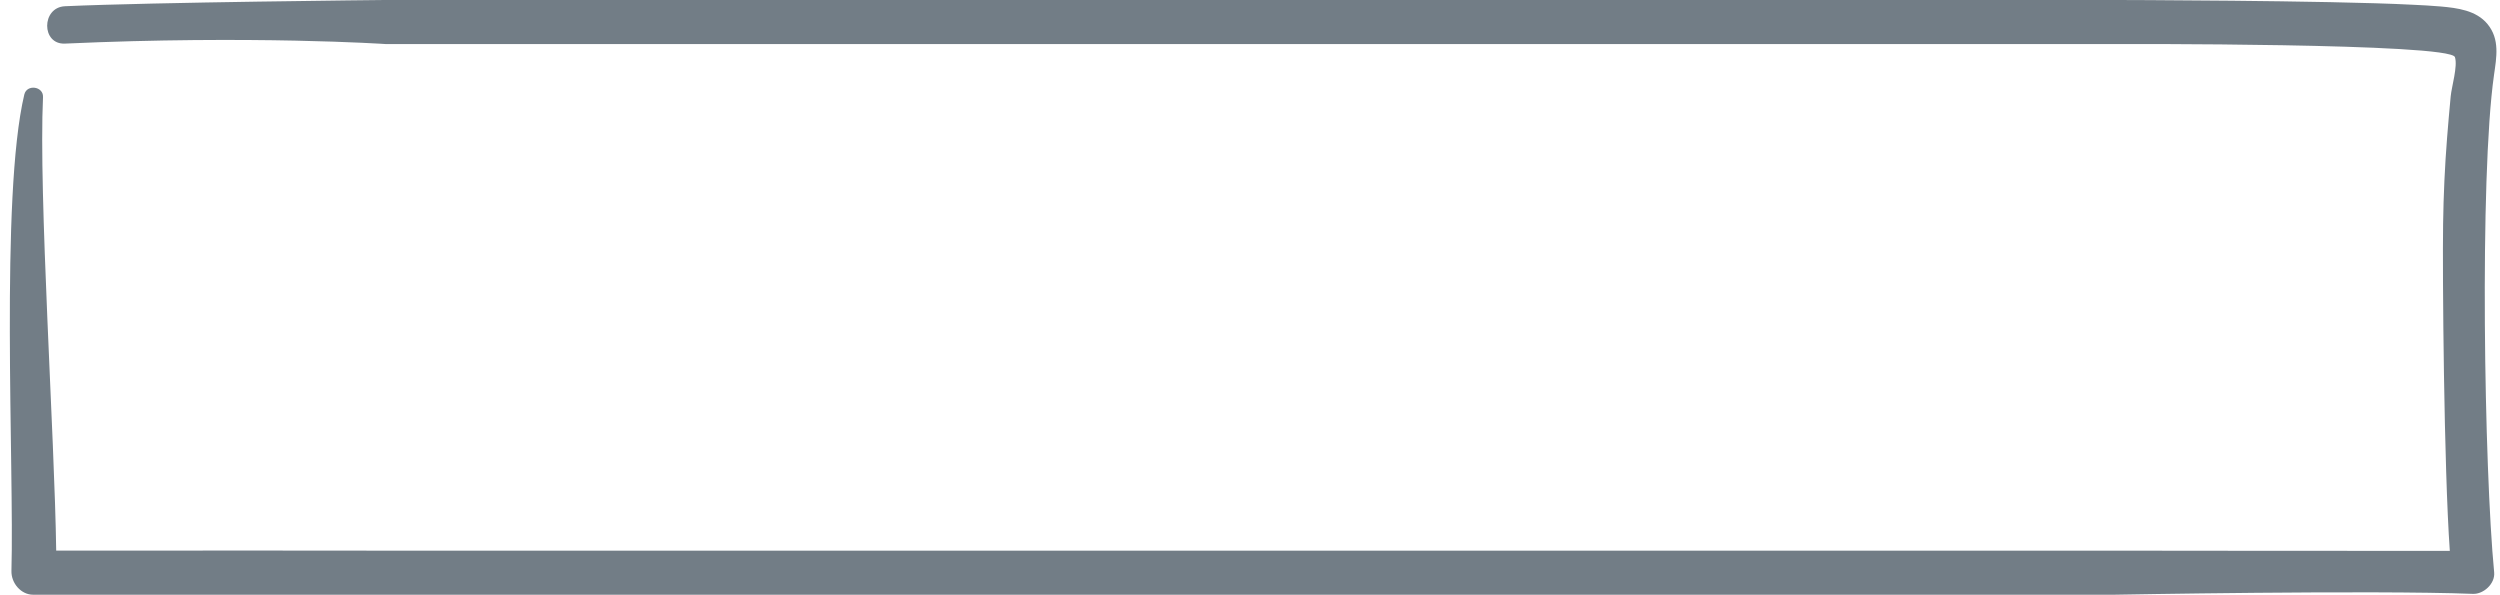 <svg xmlns="http://www.w3.org/2000/svg" width="227" height="54">
    <path fill="#727D86" fill-rule="evenodd" d="M226.454 6.822c-1.326 9.317-.887 35.817.016 45.151.099 1.023-.96 1.988-1.928 1.95C215.333 53.567 192 54 192 54H35 3c-1.077 0-1.992-1.036-1.961-2.167C1.3 42.378 0 17.897 2.207 8.582c.227-.958 1.745-.75 1.699.233-.415 8.802 1.055 30.799 1.197 41.18C15.26 49.977 35 49.999 35 49.999h157s15.158.021 30.443.022c-.535-7.579-.676-25.234-.609-29.705.038-2.603.156-5.205.361-7.8.098-1.257.211-2.514.328-3.768.082-.876.653-2.744.385-3.562C222.483 3.893 192 3.999 192 3.999H35s-12.107-.812-29.1-.04C3.738 4.057 3.75.665 5.9.566 13.862.205 35-.001 35-.001h157s19.429.037 27.025.429c.868.044 1.739.082 2.604.161 1.492.136 3.209.347 4.235 1.594 1.135 1.38.822 3.009.59 4.639z"/>
</svg>
